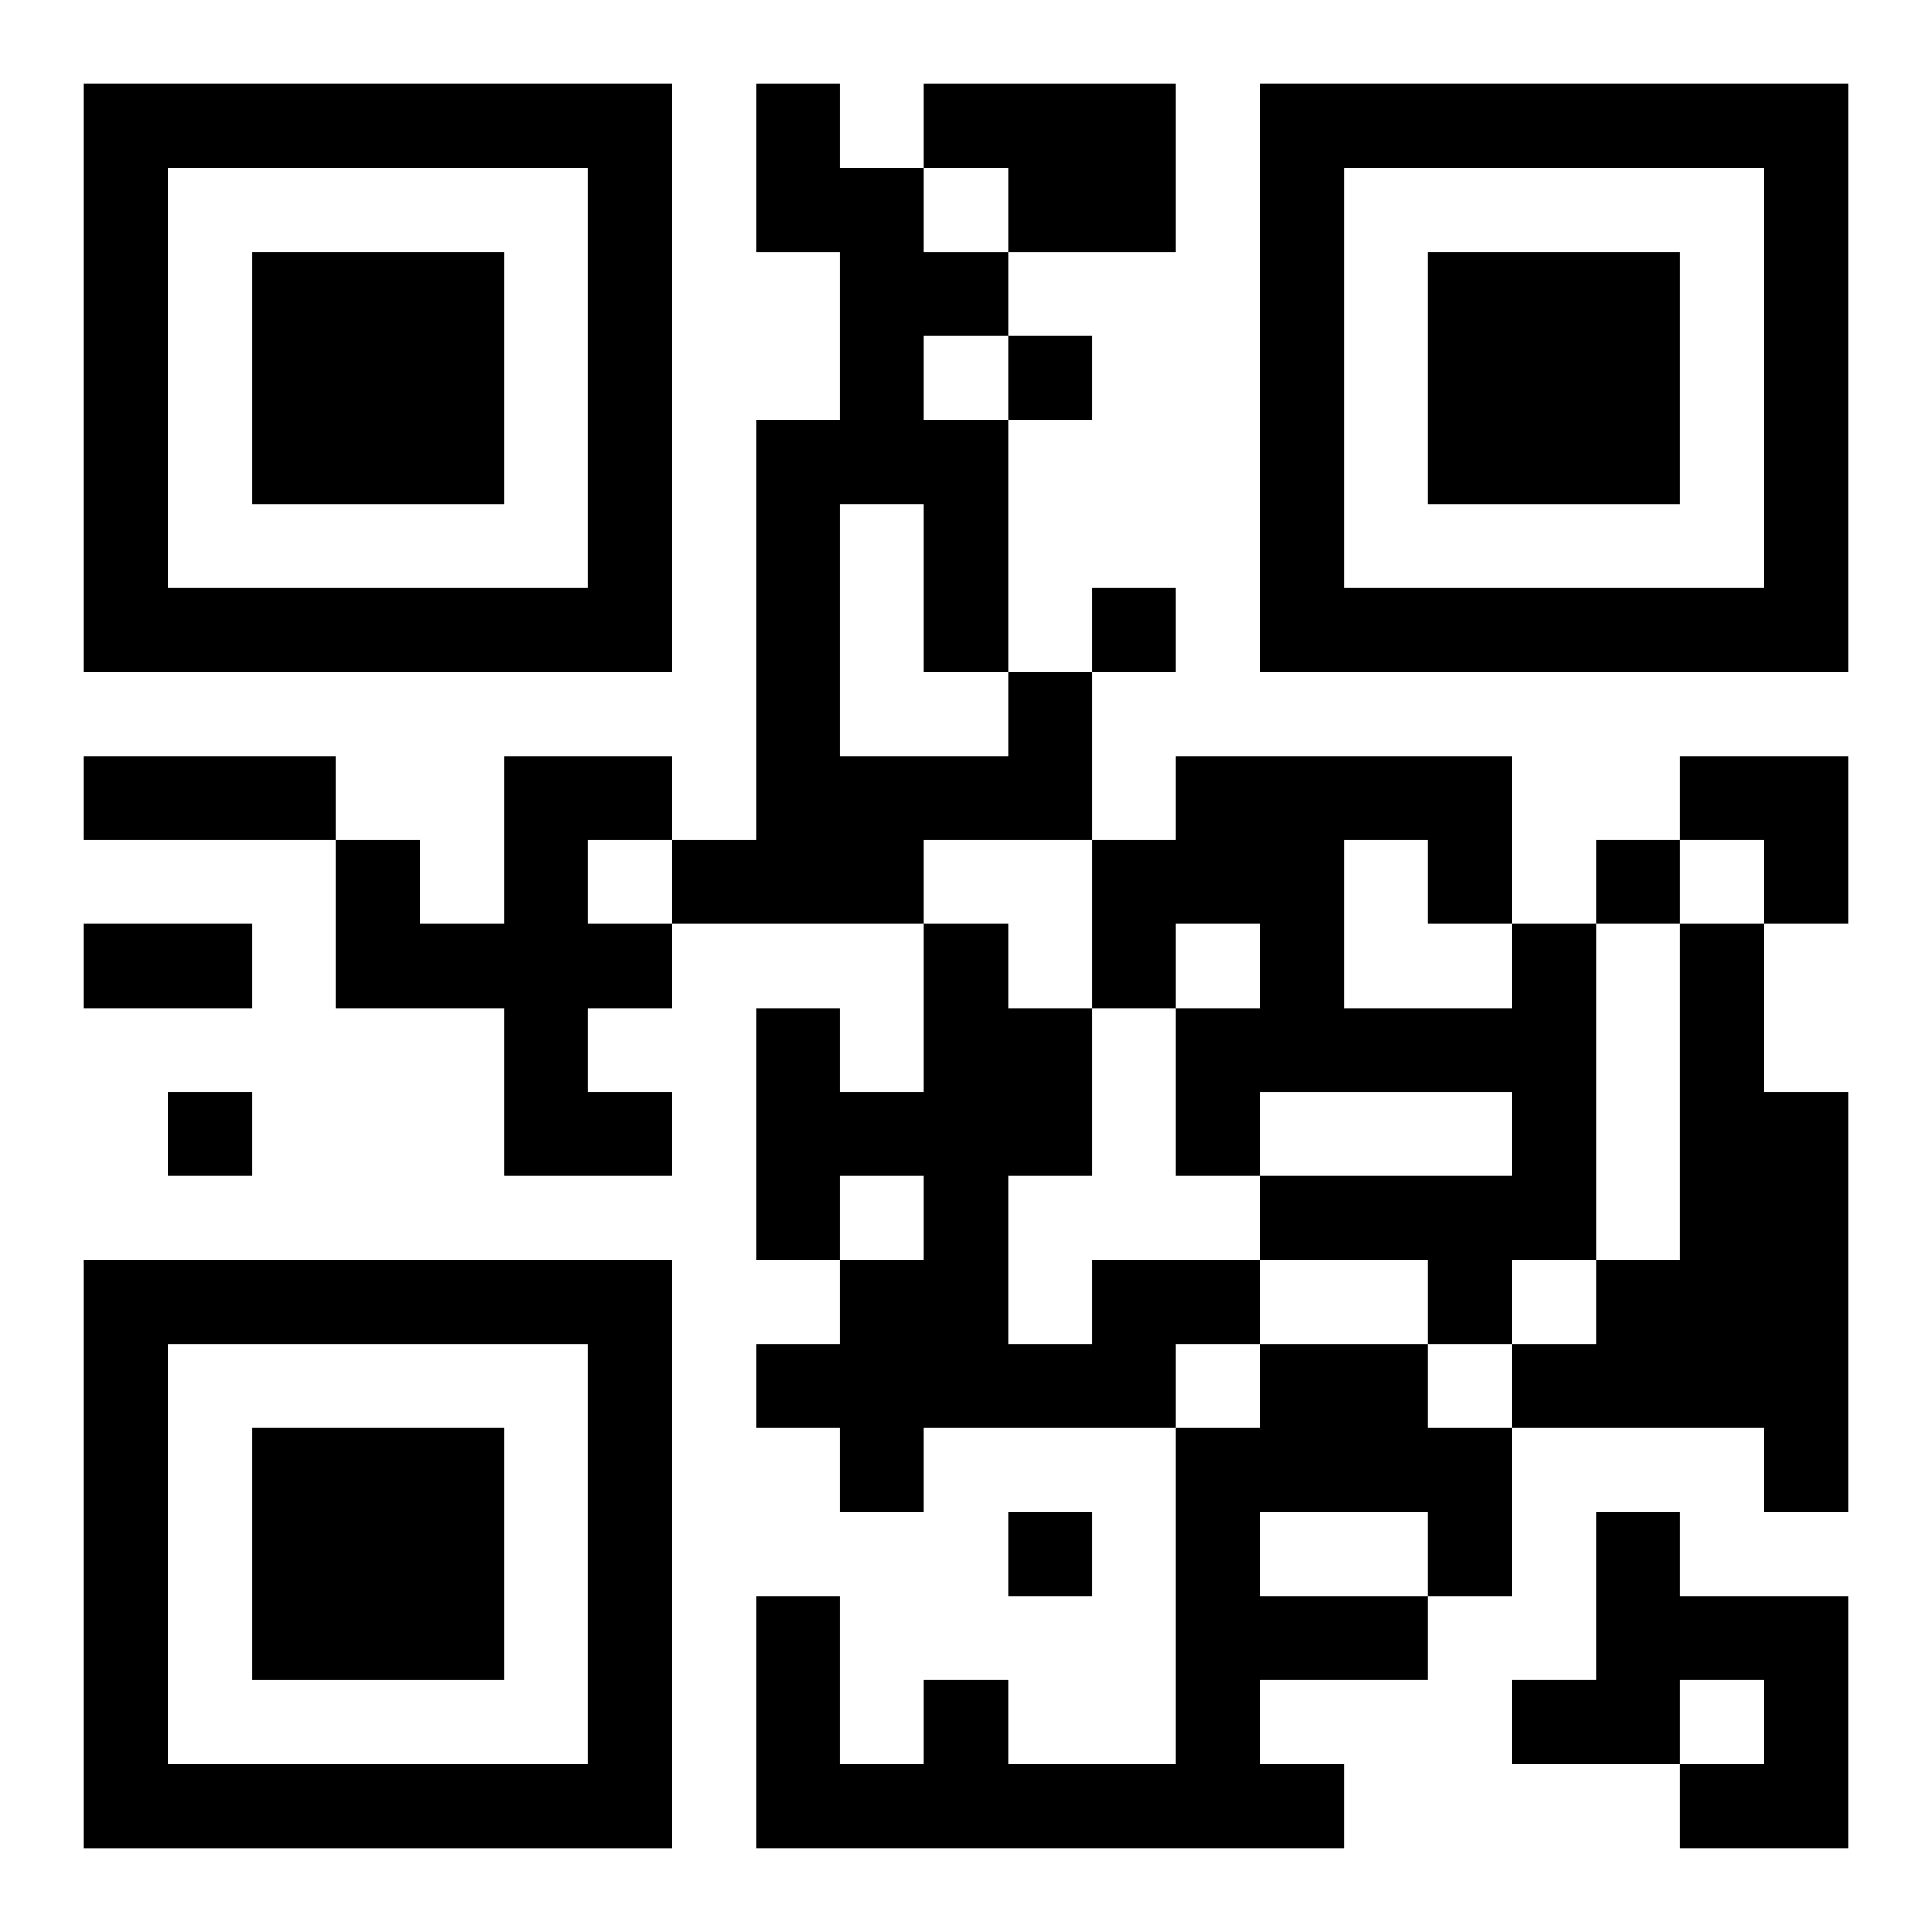 <?xml version="1.0" encoding="UTF-8"?>
<svg width="250" height="250" baseProfile="full" version="1.1" viewBox="-1 -1 23 23" xmlns="http://www.w3.org/2000/svg" xmlns:xlink="http://www.w3.org/1999/xlink"><symbol id="a"><path d="m0 7v7h7v-7h-7zm1 1h5v5h-5v-5zm1 1v3h3v-3h-3z"/></symbol><use y="-7" xlink:href="#a"/><use y="7" xlink:href="#a"/><use x="14" y="-7" xlink:href="#a"/><path d="m10 0h3v2h-2v-1h-1v-1m1 7h1v2h-2v1h-3v-1h1v-5h1v-2h-1v-2h1v1h1v1h1v1h-1v1h1v3m-2-2v3h2v-1h-1v-2h-1m-4 3h2v1h-1v1h1v1h-1v1h1v1h-2v-2h-2v-2h1v1h1v-2m12 2h1v4h-1v1h-1v-1h-2v-1h3v-1h-3v1h-1v-2h1v-1h-1v1h-1v-2h1v-1h4v2m-2-1v2h2v-1h-1v-1h-1m4 1h1v2h1v5h-1v-1h-3v-1h1v-1h1v-4m-7 4h2v1h-1v1h-3v1h-1v-1h-1v-1h1v-1h1v-1h-1v1h-1v-3h1v1h1v-2h1v1h1v2h-1v2h1v-1m2 1h2v1h1v2h-1v1h-2v1h1v1h-7v-3h1v2h1v-1h1v1h2v-4h1v-1m0 2v1h2v-1h-2m4 0h1v1h2v3h-2v-1h1v-1h-1v1h-2v-1h1v-2m-7-14v1h1v-1h-1m1 3v1h1v-1h-1m6 3v1h1v-1h-1m-17 3v1h1v-1h-1m10 5v1h1v-1h-1m-11-9h3v1h-3v-1m0 2h2v1h-2v-1m19-2h2v2h-1v-1h-1z"/></svg>

